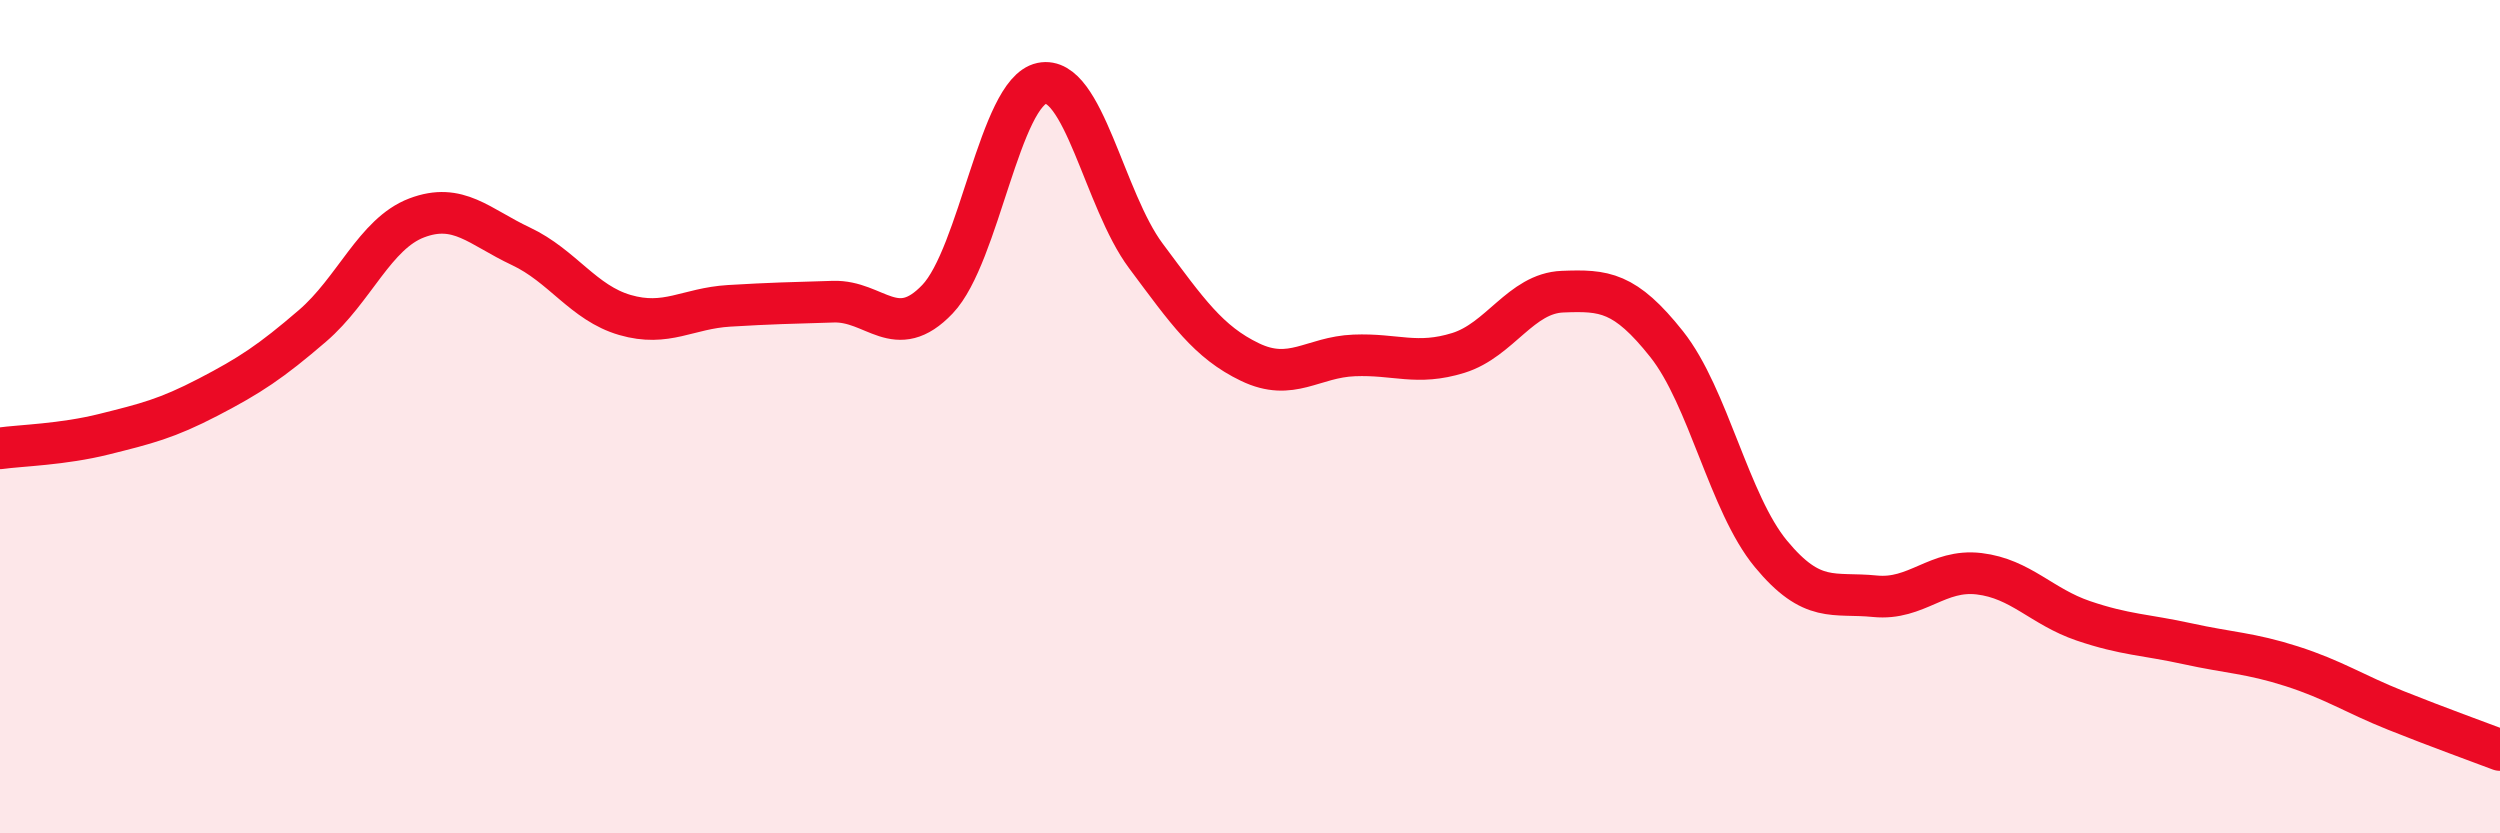 
    <svg width="60" height="20" viewBox="0 0 60 20" xmlns="http://www.w3.org/2000/svg">
      <path
        d="M 0,10.76 C 0.5,10.69 1.5,10.67 2.5,10.42 C 3.5,10.17 4,10.05 5,9.53 C 6,9.01 6.5,8.68 7.5,7.82 C 8.5,6.96 9,5.61 10,5.23 C 11,4.85 11.5,5.44 12.5,5.91 C 13.5,6.38 14,7.27 15,7.56 C 16,7.85 16.5,7.4 17.5,7.34 C 18.5,7.28 19,7.27 20,7.24 C 21,7.21 21.5,8.23 22.5,7.18 C 23.5,6.13 24,2.21 25,2 C 26,1.79 26.5,4.8 27.5,6.14 C 28.5,7.48 29,8.21 30,8.69 C 31,9.17 31.5,8.57 32.5,8.53 C 33.5,8.49 34,8.78 35,8.47 C 36,8.16 36.5,7.04 37.5,7 C 38.5,6.96 39,7 40,8.26 C 41,9.52 41.5,12.08 42.5,13.29 C 43.5,14.5 44,14.21 45,14.31 C 46,14.41 46.5,13.65 47.5,13.77 C 48.5,13.89 49,14.56 50,14.9 C 51,15.24 51.5,15.23 52.5,15.45 C 53.5,15.67 54,15.67 55,15.99 C 56,16.31 56.5,16.65 57.5,17.05 C 58.5,17.45 59.5,17.81 60,18L60 20L0 20Z"
        fill="#EB0A25"
        opacity="0.1"
        stroke-linecap="round"
        stroke-linejoin="round"
      />
      <path
        d="M 0,10.76 C 0.5,10.69 1.5,10.67 2.5,10.42 C 3.5,10.17 4,10.05 5,9.53 C 6,9.01 6.5,8.68 7.5,7.82 C 8.5,6.96 9,5.61 10,5.23 C 11,4.85 11.5,5.44 12.5,5.91 C 13.5,6.38 14,7.27 15,7.56 C 16,7.85 16.5,7.4 17.5,7.34 C 18.5,7.28 19,7.27 20,7.24 C 21,7.21 21.5,8.23 22.5,7.18 C 23.5,6.13 24,2.21 25,2 C 26,1.79 26.5,4.8 27.5,6.14 C 28.5,7.48 29,8.21 30,8.69 C 31,9.17 31.5,8.57 32.5,8.53 C 33.5,8.49 34,8.78 35,8.47 C 36,8.16 36.5,7.04 37.5,7 C 38.5,6.96 39,7 40,8.26 C 41,9.52 41.5,12.08 42.5,13.29 C 43.5,14.5 44,14.21 45,14.31 C 46,14.41 46.5,13.65 47.5,13.77 C 48.5,13.89 49,14.56 50,14.9 C 51,15.24 51.5,15.23 52.5,15.45 C 53.5,15.67 54,15.67 55,15.99 C 56,16.31 56.5,16.65 57.5,17.05 C 58.5,17.45 59.5,17.81 60,18"
        stroke="#EB0A25"
        stroke-width="1"
        fill="none"
        stroke-linecap="round"
        stroke-linejoin="round"
      />
    </svg>
  